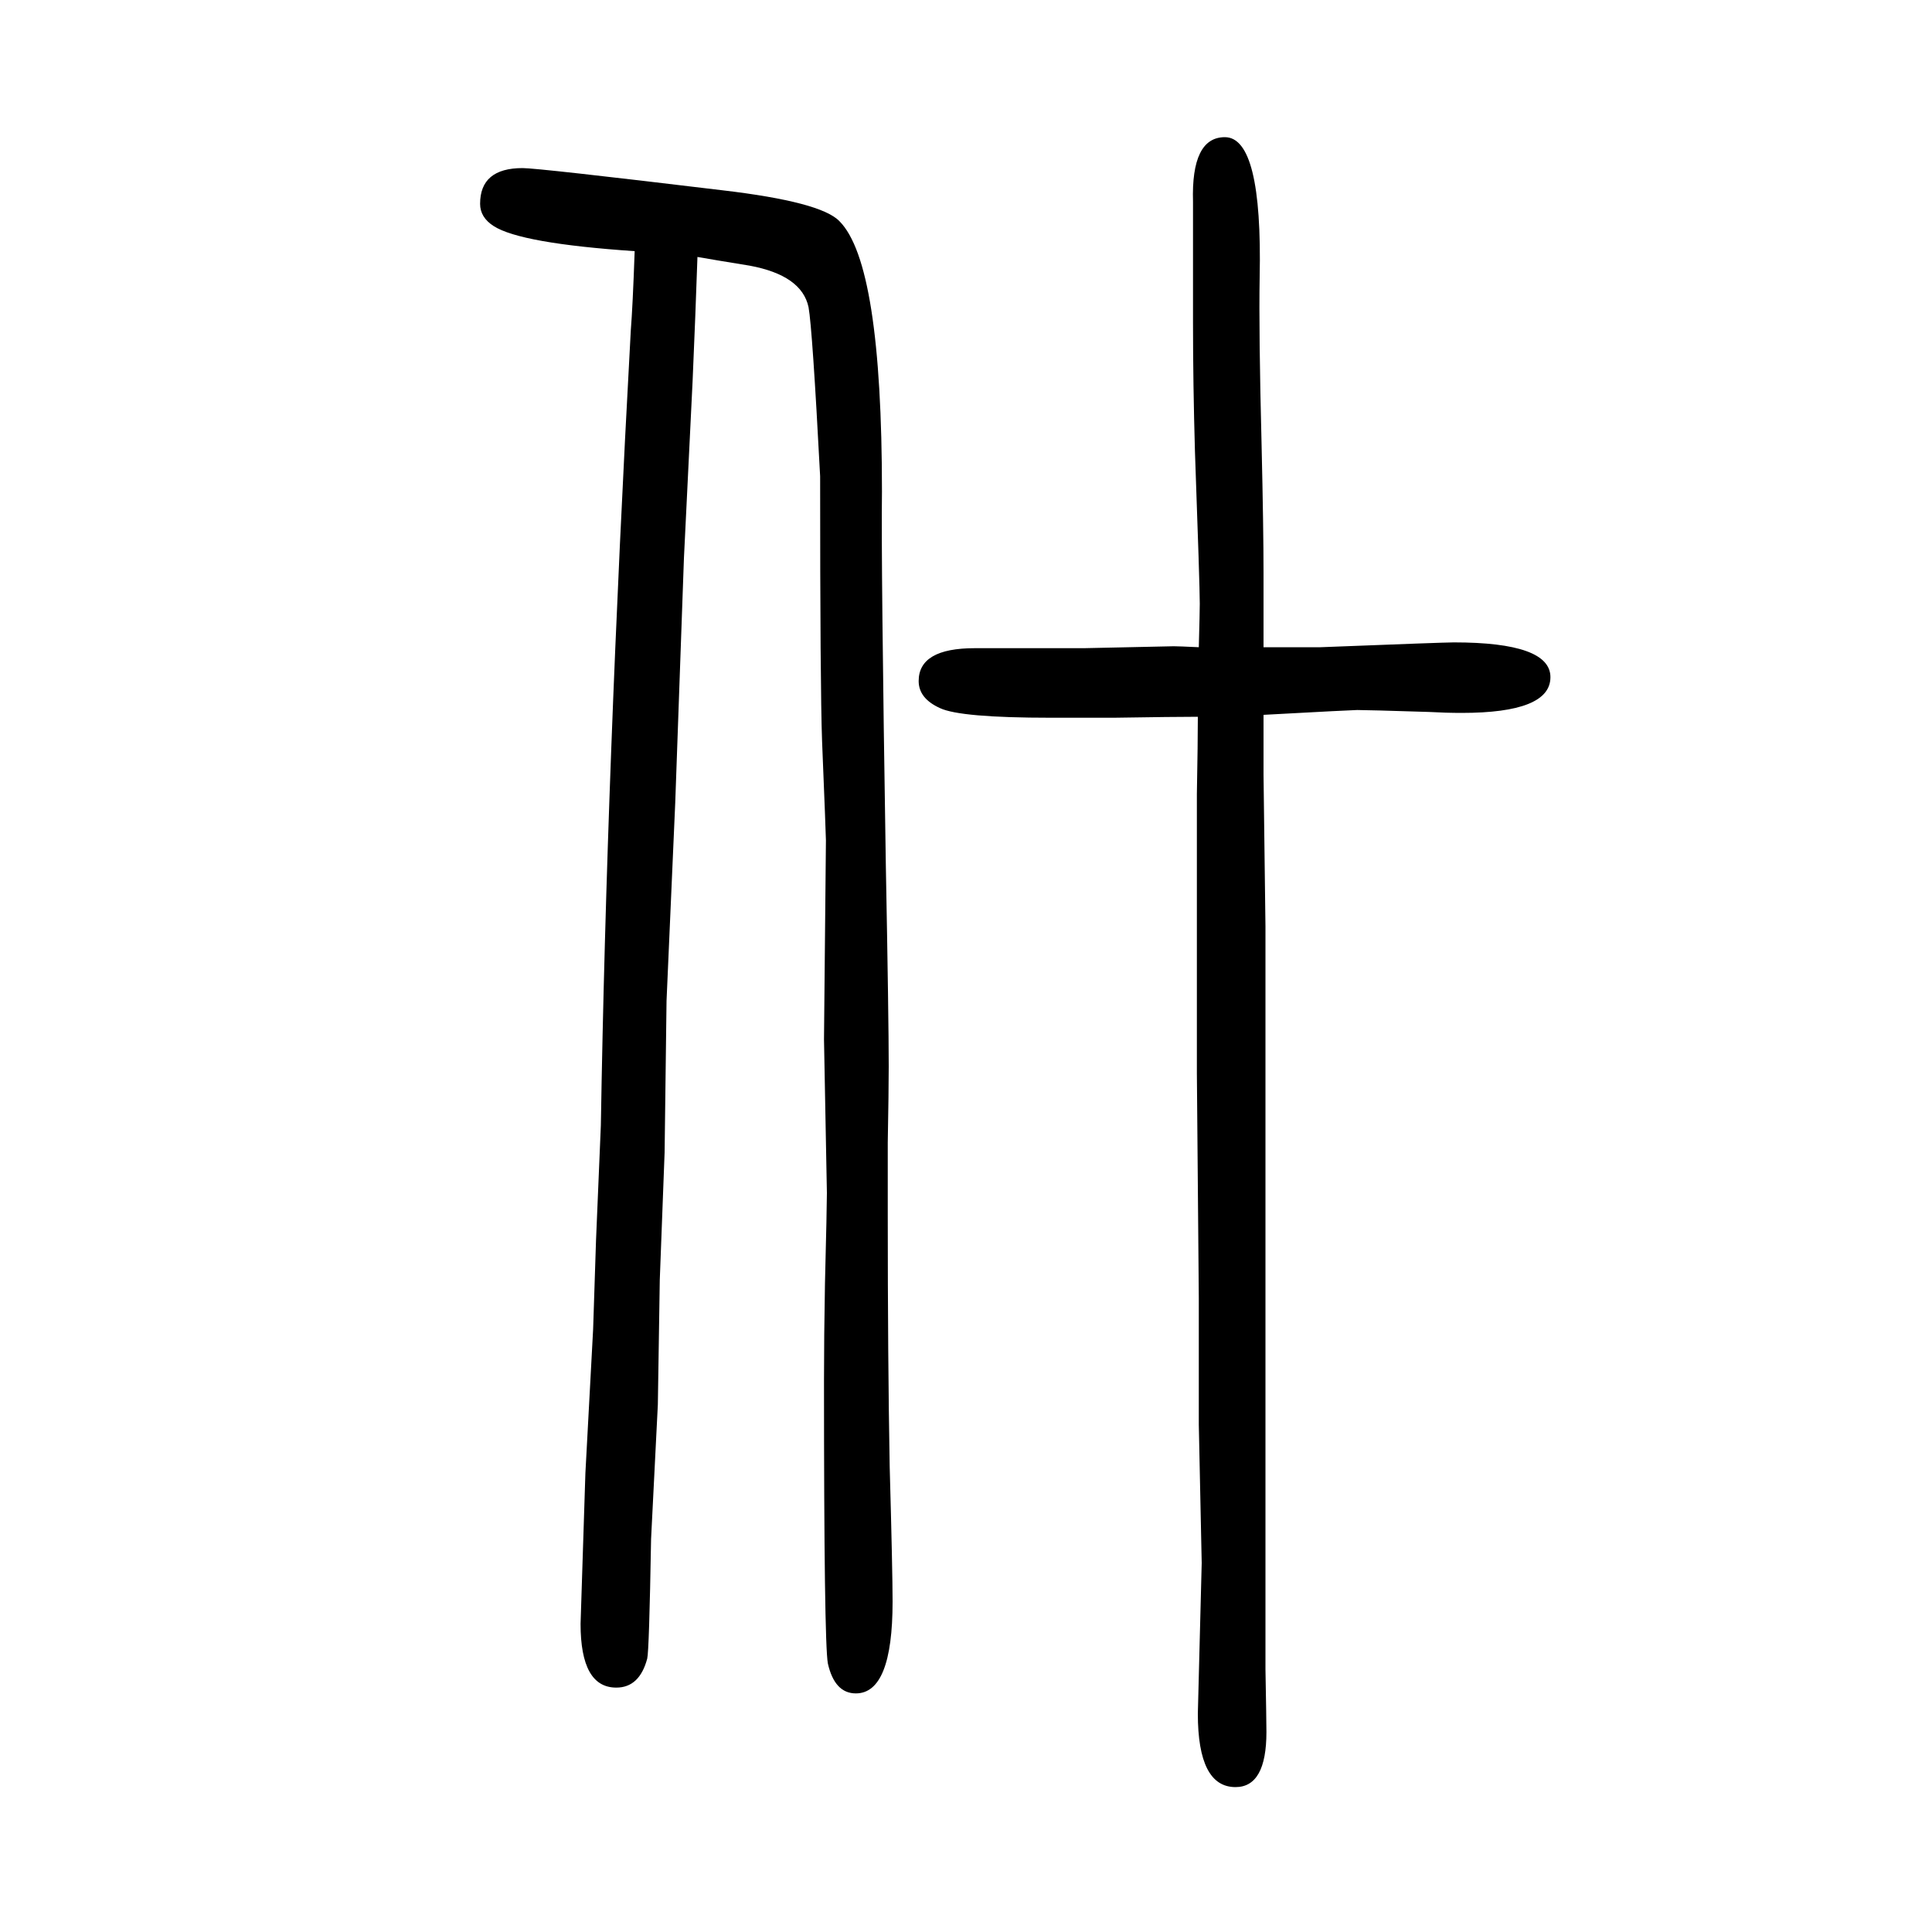 <svg xmlns="http://www.w3.org/2000/svg" xmlns:xlink="http://www.w3.org/1999/xlink" height="100" width="100" version="1.1"><path d="M1308 910v-40v-22l2 -157v-97v-230v-235v-207q1 -54 1 -65q0 -57 -32 -57q-39 0 -39 76l4 156l-3 143v131l-2 233v201v88q1 54 1 80q-24 0 -87 -1h-65q-94 0 -115 10q-22 10 -22 28q0 34 58 34h113l93 2q5 0 26 -1q1 37 1 45q0 19 -5 158q-2 70 -2 133v125q-2 67 33 67
q39 0 36 -145q-1 -56 2 -174q2 -86 2 -132v-23v-54h27h32q128 5 138 5q100 0 100 -36q0 -37 -92 -37q-16 0 -34 1q-64 2 -74 2q-5 0 -97 -5zM722 1384q-2 -59 -5 -128l-9 -184l-9 -253l-9 -205l-2 -157l-5 -132l-2 -129l-7 -139q-2 -116 -4 -124q-8 -30 -32 -30
q-37 0 -37 66q0 1 5 156l8 149l3 92l5 119q6 367 31 823q2 25 4 82q-118 8 -146 26q-14 9 -14 23q0 37 44 37q16 0 207 -23q102 -12 121 -32q44 -44 44 -280q-1 -72 4 -386q3 -161 3 -209q0 -25 -1 -79v-73q0 -152 2 -262q3 -109 3 -140q0 -95 -38 -95q-22 0 -29 31
q-4 22 -4 293q0 45 1 100q2 80 2 94l-3 159l2 206q0 5 -4 103q-2 55 -2 274q-8 153 -12 175q-7 33 -61 43q-37 6 -54 9z" style="" transform="scale(0.05 -0.05) translate(0 -1650)"/></svg>